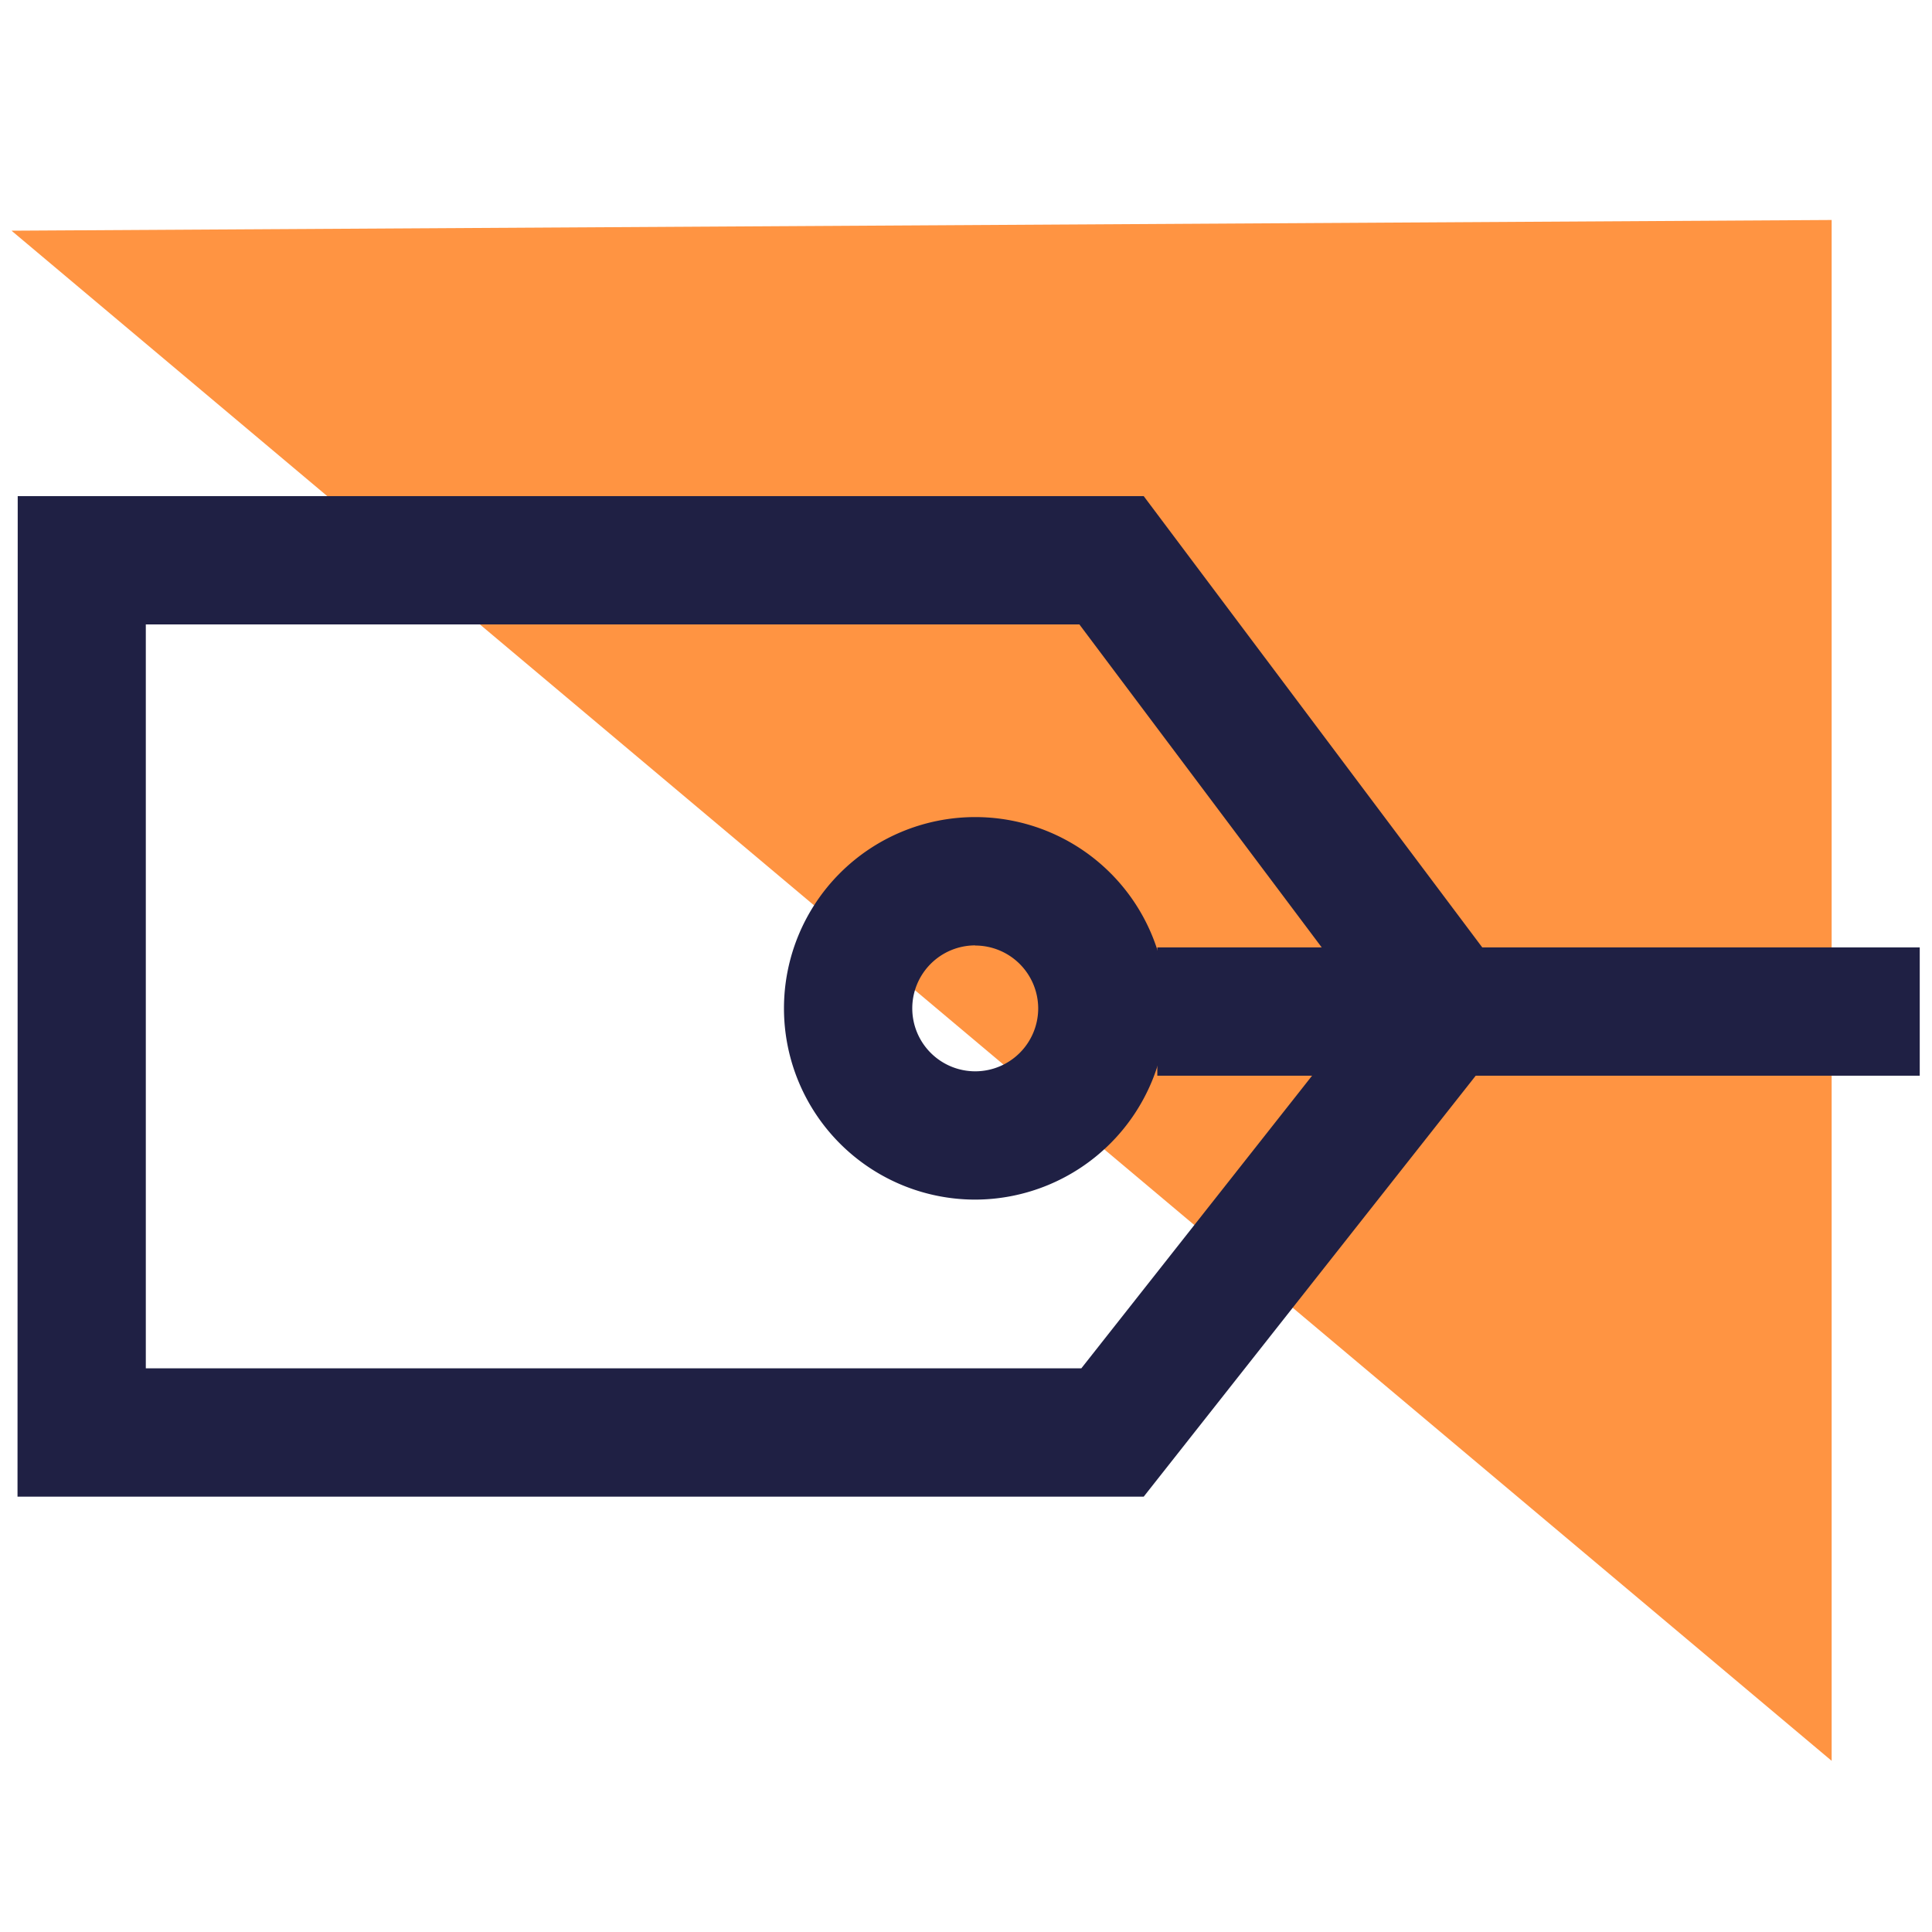 <?xml version="1.0" encoding="utf-8"?>
<svg id="master-artboard" viewBox="0 0 44 44" version="1.1" xmlns="http://www.w3.org/2000/svg" x="0px" y="0px" style="enable-background:new 0 0 1400 980;" width="44px" height="44px"><rect id="ee-background" x="0" y="0" width="44" height="44" style="fill: white; fill-opacity: 0; pointer-events: none;"/><g transform="matrix(1.149, 0, 0, 1.149, -3.286, -5.841)"><g transform="translate(3.088 9.444)"><path class="a" d="M534.722,558.867V528.326l-36.077.212Z" transform="translate(-498.645 -528.326)" style="fill: rgb(255, 148, 66);"/><g transform="translate(0.119 5.47)"><path class="b" d="M498.809,535.855h22.318l7.629,10.163-7.629,9.672H498.809Z" transform="translate(-498.809 -535.855)" style="fill: none;"/><path class="c" d="M501.352,538.4v14.746h18.543l5.649-7.164-5.688-7.581h-18.5m-2.543-2.543h22.318l7.625,10.164-7.625,9.668H498.809Z" transform="translate(-498.809 -535.855)" style="fill: rgb(31, 32, 68);"/><g transform="translate(15.192 6.368)"><path d="M 7.582 3.791 A 3.791 3.791 0 0 1 3.791 7.582 A 3.791 3.791 0 0 1 0 3.791 A 3.791 3.791 0 0 1 3.791 0 A 3.791 3.791 0 0 1 7.582 3.791 Z" class="b" style="fill: none;"/><g transform="translate(0 0)"><path class="c" d="M523.511,552.2a3.791,3.791,0,1,1,3.791-3.791A3.8,3.8,0,0,1,523.511,552.2Zm0-5.039a1.248,1.248,0,1,0,1.248,1.247A1.249,1.249,0,0,0,523.511,547.164Z" transform="translate(-519.72 -544.621)" style="fill: rgb(31, 32, 68);"/></g></g><g transform="translate(22.592 8.948)"><path d="M 0 0 H 15.112 V 2.543 H 0 V 0 Z" class="c" style="fill: rgb(31, 32, 68);"/></g></g></g><path d="M 0 0 H 44 V 44 H 0 V 0 Z" class="b" style="fill: none;"/></g></svg>